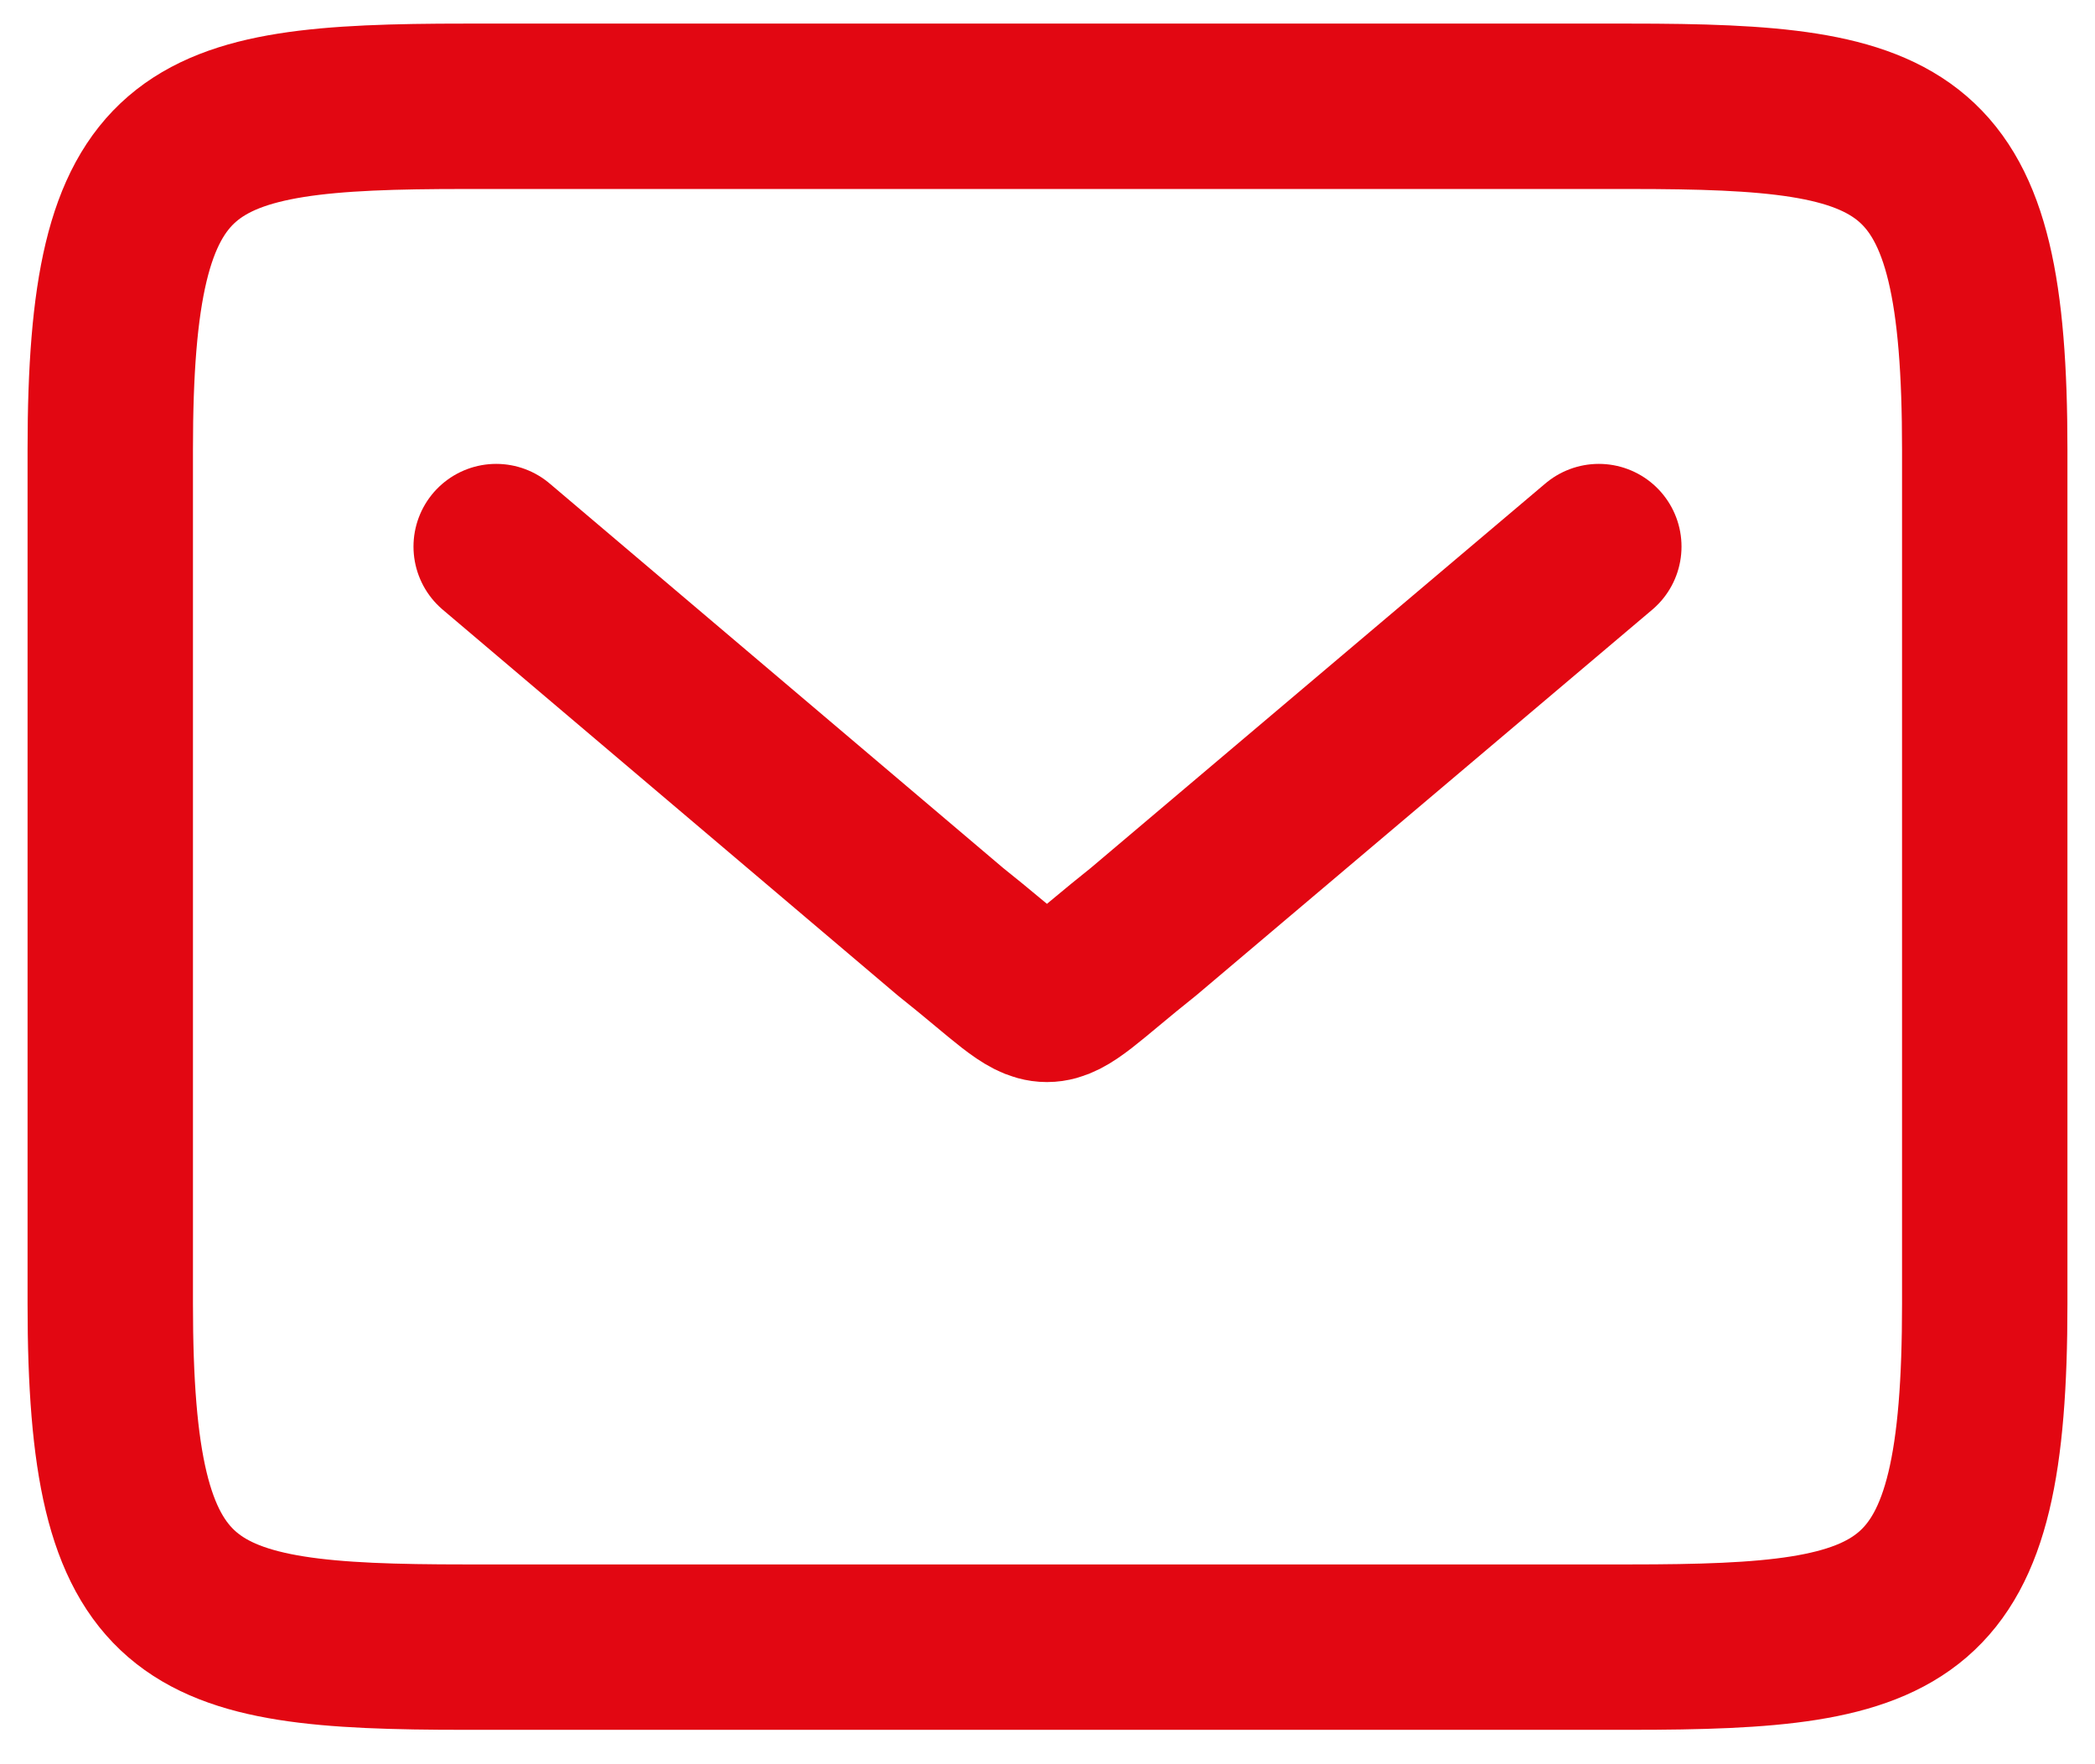 <?xml version="1.0"?>
<svg xmlns="http://www.w3.org/2000/svg" width="19" height="16" viewBox="0 0 19 16" fill="none"><path d="M14.782 14.938H4.218C1.668 14.938 1 14.703 1 11.826V4.076C1 1.199 1.668 0.964 4.218 0.964H14.782C17.332 0.964 18 1.199 18 4.076V11.826C18 14.703 17.332 14.938 14.782 14.938Z" stroke="#e20712" stroke-width="1.5" stroke-miterlimit="10" stroke-linecap="round" stroke-linejoin="round"/><path d="M14.5 4.957L10.37 8.45C9.34 9.268 9.65 9.268 8.62 8.45L4.5 4.957" stroke="#e20712" stroke-width="1.5" stroke-miterlimit="10" stroke-linecap="round" stroke-linejoin="round"/></svg>

